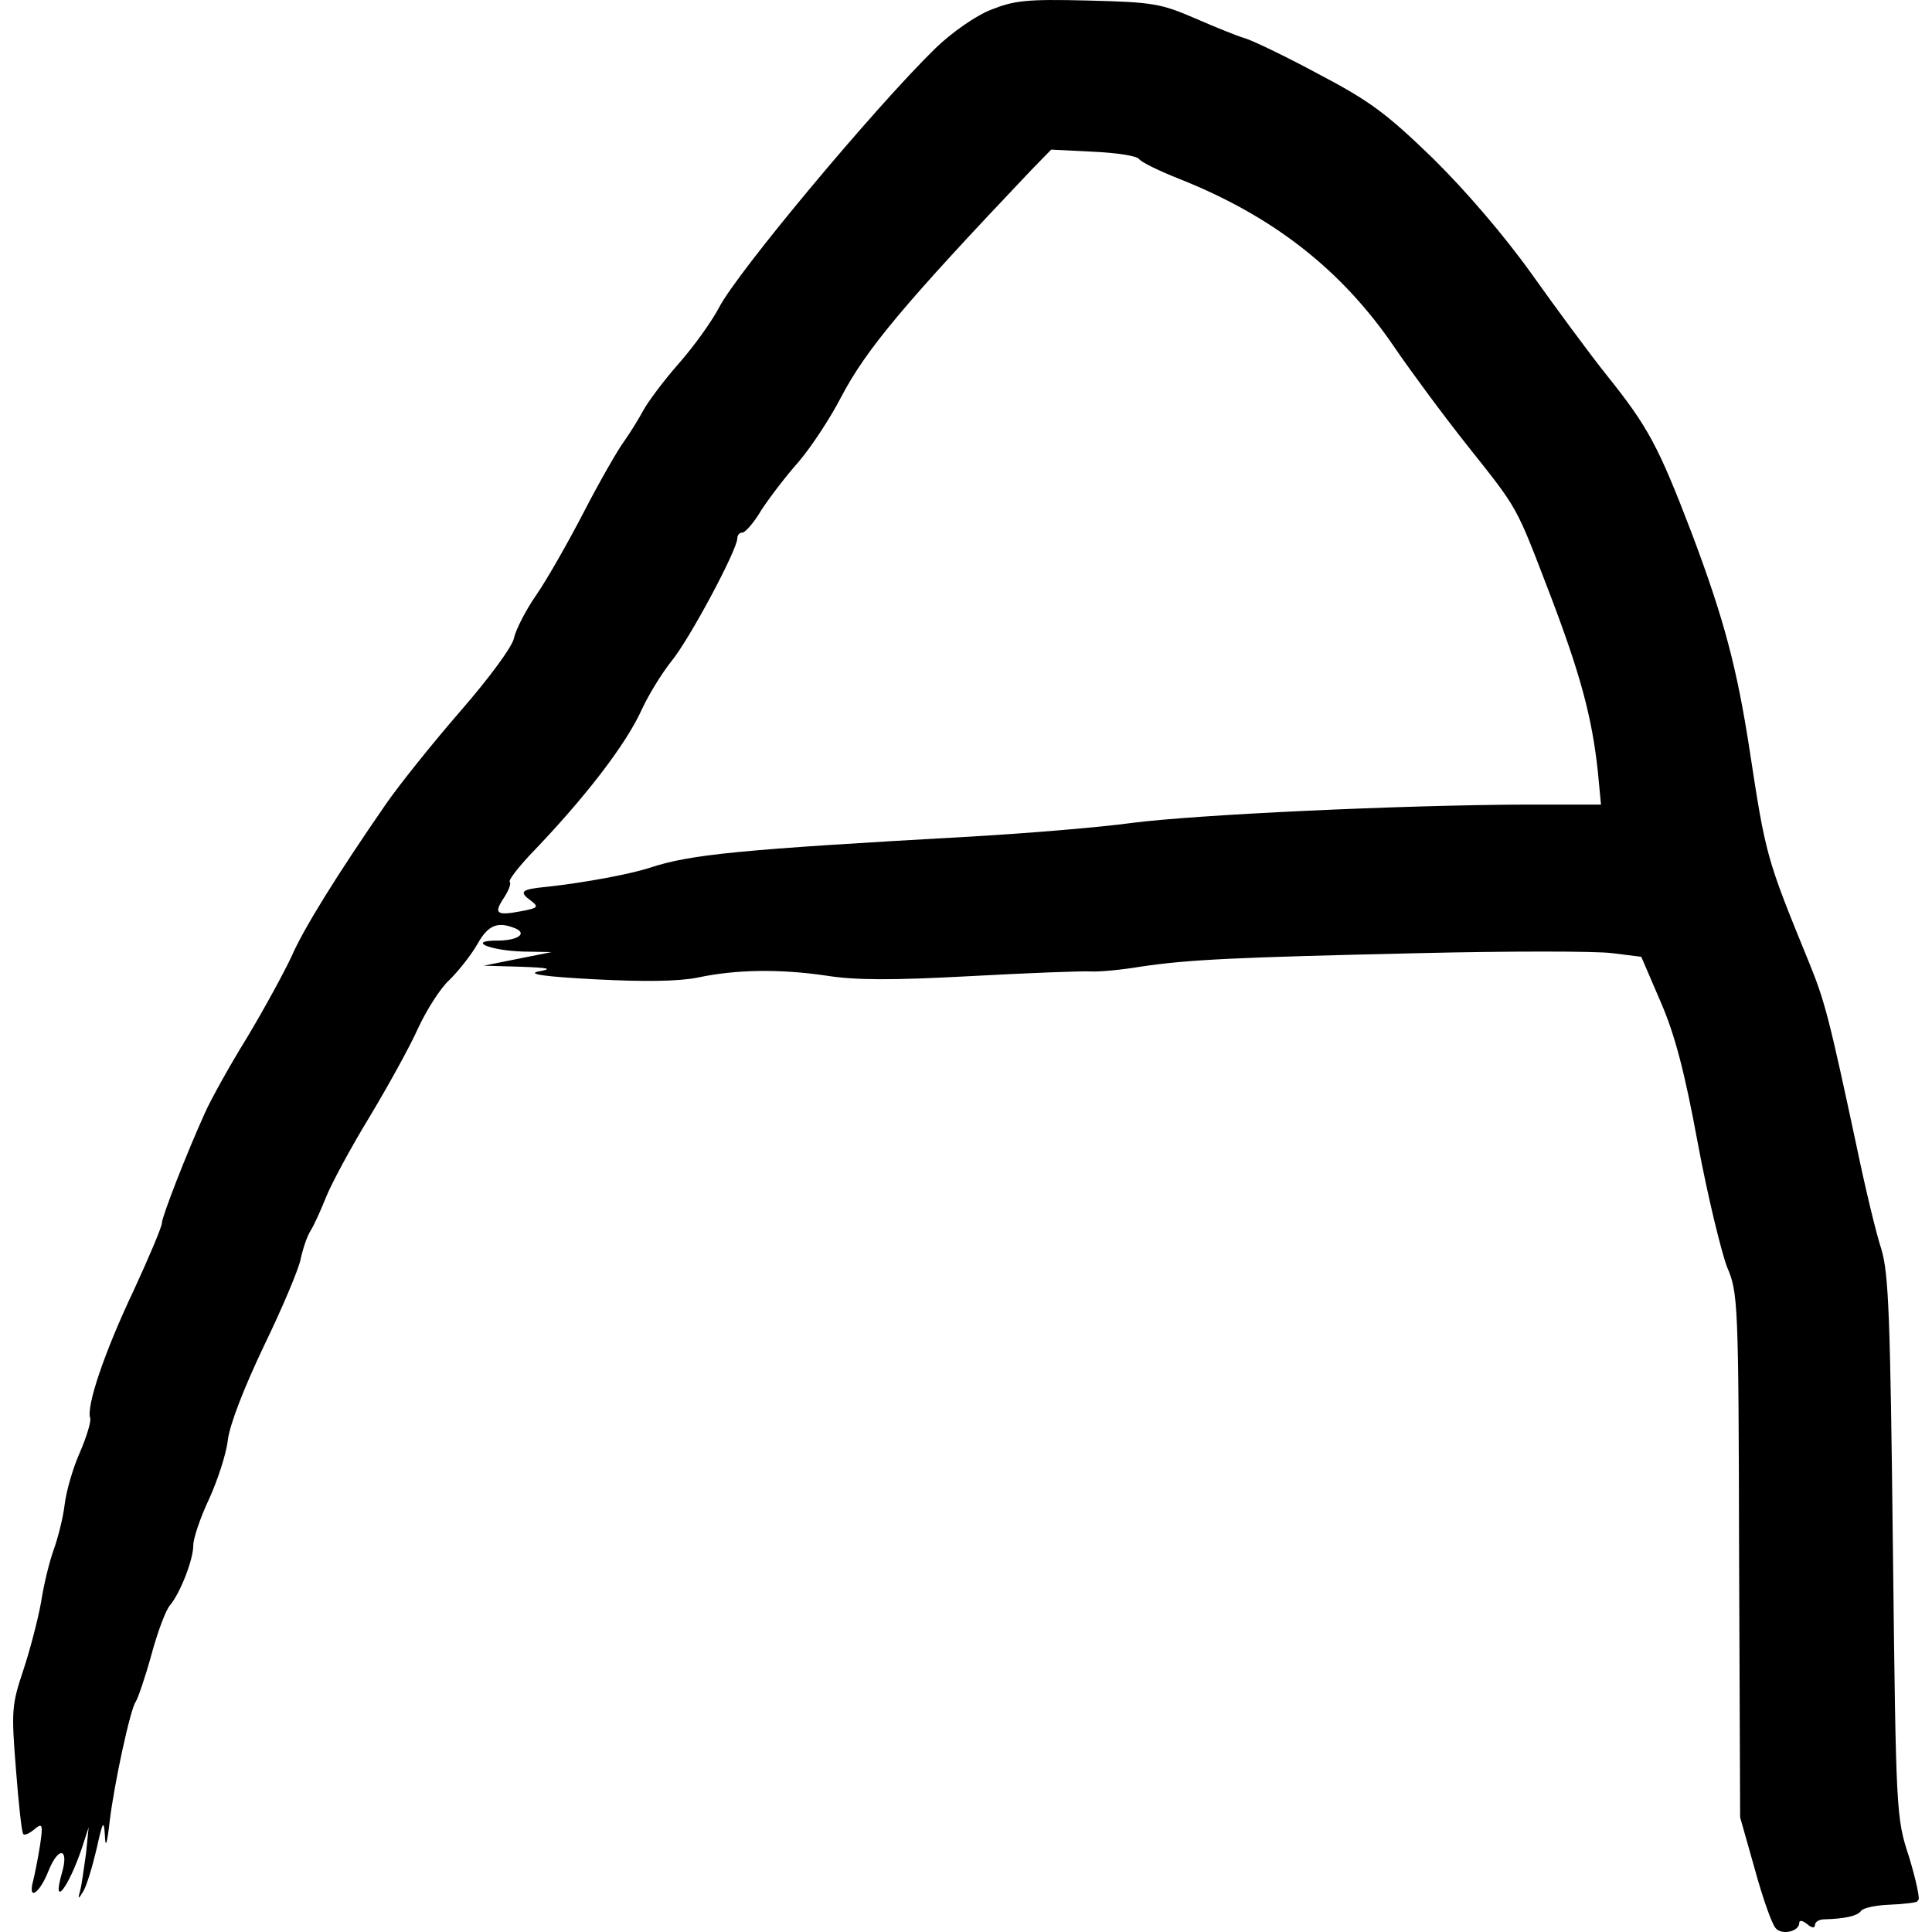 <svg width="512" xmlns="http://www.w3.org/2000/svg" height="512" id="screenshot-58e2ee3b-6ed5-8049-8004-2216468140ee" viewBox="0 0 512 512" xmlns:xlink="http://www.w3.org/1999/xlink" fill="none" version="1.1"><g id="shape-58e2ee3b-6ed5-8049-8004-2216468140ee"><defs><clipPath id="frame-clip-58e2ee3b-6ed5-8049-8004-2216468140ee-render-1" class="frame-clip frame-clip-def"><rect rx="20" ry="20" x="0" y="0" width="512" height="512" transform="matrix(1, 0, 0, 1, 0, 0)"/></clipPath></defs><g clip-path="url(#frame-clip-58e2ee3b-6ed5-8049-8004-2216468140ee-render-1)" fill="none"><g class="fills" id="fills-58e2ee3b-6ed5-8049-8004-2216468140ee"><rect rx="20" ry="20" x="0" y="0" width="512" height="512" transform="matrix(1, 0, 0, 1, 0, 0)" class="frame-background"/></g><g class="frame-children"><g id="shape-f22af9e7-b5ba-807e-8004-3b925ddb8a64" rx="0" ry="0" style="fill: rgb(0, 0, 0);"><g id="shape-f22af9e7-b5ba-807e-8004-3b925ddf4e3e"><g class="fills" id="fills-f22af9e7-b5ba-807e-8004-3b925ddf4e3e"><path d="M262.495,2.636C258.613,4.161,252.236,8.597,247.938,12.756C232.134,28.144,195.397,72.090,190.545,81.517C188.742,84.983,184.029,91.638,179.870,96.351C175.711,101.065,171.552,106.748,170.443,108.828C169.334,110.907,167.116,114.512,165.452,116.869C163.789,119.087,158.937,127.543,154.778,135.584C150.619,143.625,144.935,153.606,142.162,157.626C139.251,161.785,136.617,167.053,136.201,169.133C135.785,171.351,129.547,179.807,122.061,188.403C114.713,196.859,105.841,207.950,102.375,212.941C89.343,231.794,80.471,246.074,77.282,253.421C75.342,257.580,70.074,267.284,65.499,274.909C60.785,282.534,55.794,291.545,54.270,295.011C49.556,305.408,42.902,322.460,42.902,324.123C42.902,325.094,39.575,332.996,35.416,342.007C27.652,358.365,22.800,372.783,23.909,375.833C24.186,376.665,22.939,380.824,21.136,384.983C19.334,389.003,17.532,395.241,17.116,398.846C16.700,402.312,15.314,407.718,14.205,410.768C13.096,413.818,11.571,420.057,10.878,424.631C10.046,429.206,7.966,437.247,6.164,442.654C3.114,451.803,2.976,453.328,4.223,468.855C4.917,477.866,5.748,485.629,6.164,486.045C6.442,486.461,7.828,485.907,9.076,484.798C11.294,482.995,11.432,483.411,10.600,489.095C10.046,492.561,9.214,496.720,8.798,498.384C7.273,503.929,10.462,501.849,12.819,495.888C15.453,489.234,18.364,489.650,16.423,496.304C13.650,506.008,18.087,500.463,21.691,489.788L23.493,484.243L22.800,491.175C22.246,494.918,21.691,499.354,21.275,500.879C20.582,503.374,20.721,503.513,22.107,501.156C22.939,499.770,24.464,494.779,25.573,490.066C27.236,482.580,27.514,482.164,27.791,486.323C27.929,489.927,28.345,488.957,29.039,482.857C30.286,472.459,34.584,452.774,35.970,450.972C36.525,450.140,38.465,444.594,40.129,438.495C41.793,432.395,44.011,426.434,45.120,425.325C47.754,422.136,51.220,413.402,51.220,409.521C51.220,407.718,53.022,402.312,55.379,397.321C57.597,392.469,59.953,385.399,60.369,381.656C60.924,377.358,64.667,367.792,69.935,356.702C74.787,346.720,79.085,336.462,79.639,333.828C80.194,331.194,81.303,327.728,82.273,326.203C83.244,324.678,85.046,320.658,86.432,317.192C87.818,313.726,92.948,304.160,97.939,295.981C102.929,287.663,108.752,277.127,110.831,272.414C113.049,267.700,116.654,261.878,119.149,259.659C121.506,257.303,124.833,253.144,126.497,250.232C129.269,245.242,131.765,244.133,136.340,245.935C139.944,247.321,137.310,249.262,131.903,249.262C123.585,249.262,129.685,251.896,138.558,252.173L146.182,252.312L137.171,254.114L128.160,255.916L137.865,256.194C145.628,256.471,146.598,256.748,142.717,257.441C139.528,258.135,144.380,258.828,157.550,259.521C170.859,260.214,179.593,260.075,184.722,259.105C194.981,256.887,206.626,256.748,218.964,258.550C226.728,259.798,236.570,259.798,257.088,258.689C272.338,257.857,286.755,257.303,288.973,257.441C291.330,257.580,297.153,257.025,302.143,256.194C315.036,254.253,327.790,253.698,376.311,252.589C400.018,252.035,422.753,252.035,427.189,252.589L434.953,253.560L440.082,265.482C443.825,274.077,446.459,284.059,449.925,302.913C452.559,317.053,456.163,331.748,457.688,335.768C460.600,342.561,460.738,344.918,460.877,412.155L461.154,481.609L465.036,495.334C467.115,502.958,469.611,510.029,470.581,510.999C472.245,512.940,476.820,511.831,476.820,509.613C476.820,508.781,477.651,508.920,478.899,509.890C480.147,510.999,480.979,510.999,480.979,510.167C480.979,509.336,482.088,508.642,483.474,508.642C488.603,508.504,492.208,507.811,493.178,506.424C493.733,505.592,497.199,504.899,500.803,504.761C504.546,504.622,507.873,504.206,508.428,503.790C508.844,503.236,507.735,498.106,505.932,492.145C502.467,481.609,502.467,480.777,501.635,410.075C500.942,348.800,500.526,337.571,498.585,331.055C497.199,326.896,494.287,314.696,492.069,304.022C484.722,269.641,483.613,265.343,479.315,254.807C468.086,227.358,467.947,226.804,463.650,198.661C460.322,177.173,456.995,164.281,448.261,141.129C439.389,117.978,436.755,113.126,425.664,99.262C421.228,93.717,412.356,81.656,405.840,72.506C398.493,62.248,388.372,50.464,379.639,41.869C367.300,29.946,363.003,26.758,349.278,19.549C340.544,14.835,331.811,10.677,329.870,10.122C327.929,9.567,322.106,7.211,316.700,4.854C307.689,0.972,305.609,0.556,288.280,0.141C271.922,-0.275,268.733,0.141,262.495,2.636ZZM301.866,42.146C302.421,42.978,307.273,45.335,312.541,47.414C337.356,57.257,355.655,71.536,369.657,92.192C373.816,98.292,382.411,109.937,388.788,117.978C402.652,135.445,401.542,133.504,410.969,158.042C418.871,178.837,421.921,190.205,423.446,204.484L424.278,213.218L404.454,213.218C371.043,213.356,317.532,215.852,300.064,218.070C290.914,219.318,271.922,220.843,257.781,221.674C195.813,225.140,183.059,226.388,172.107,229.992C166.977,231.656,155.194,233.874,145.212,234.983C138.003,235.676,137.310,236.231,140.914,238.865C142.855,240.390,142.439,240.667,138.003,241.499C131.487,242.746,130.794,242.053,133.567,237.894C134.815,235.953,135.508,234.151,135.092,233.735C134.676,233.319,137.033,230.269,140.221,226.804C155.194,211.277,166.007,197.136,170.166,187.848C171.829,184.244,175.295,178.560,177.929,175.233C182.643,169.549,195.397,145.704,195.397,142.654C195.397,141.822,195.951,141.129,196.783,141.129C197.476,141.129,199.833,138.495,201.774,135.168C203.853,131.979,208.290,126.157,211.617,122.414C214.944,118.532,220.073,110.769,222.985,105.085C229.639,92.469,239.620,80.547,273.308,45.057L278.576,39.651L289.667,40.205C295.905,40.482,301.312,41.314,301.866,42.146ZZ" stroke="none" style="fill: rgb(0, 0, 0);"/></g></g></g></g></g></g></svg>